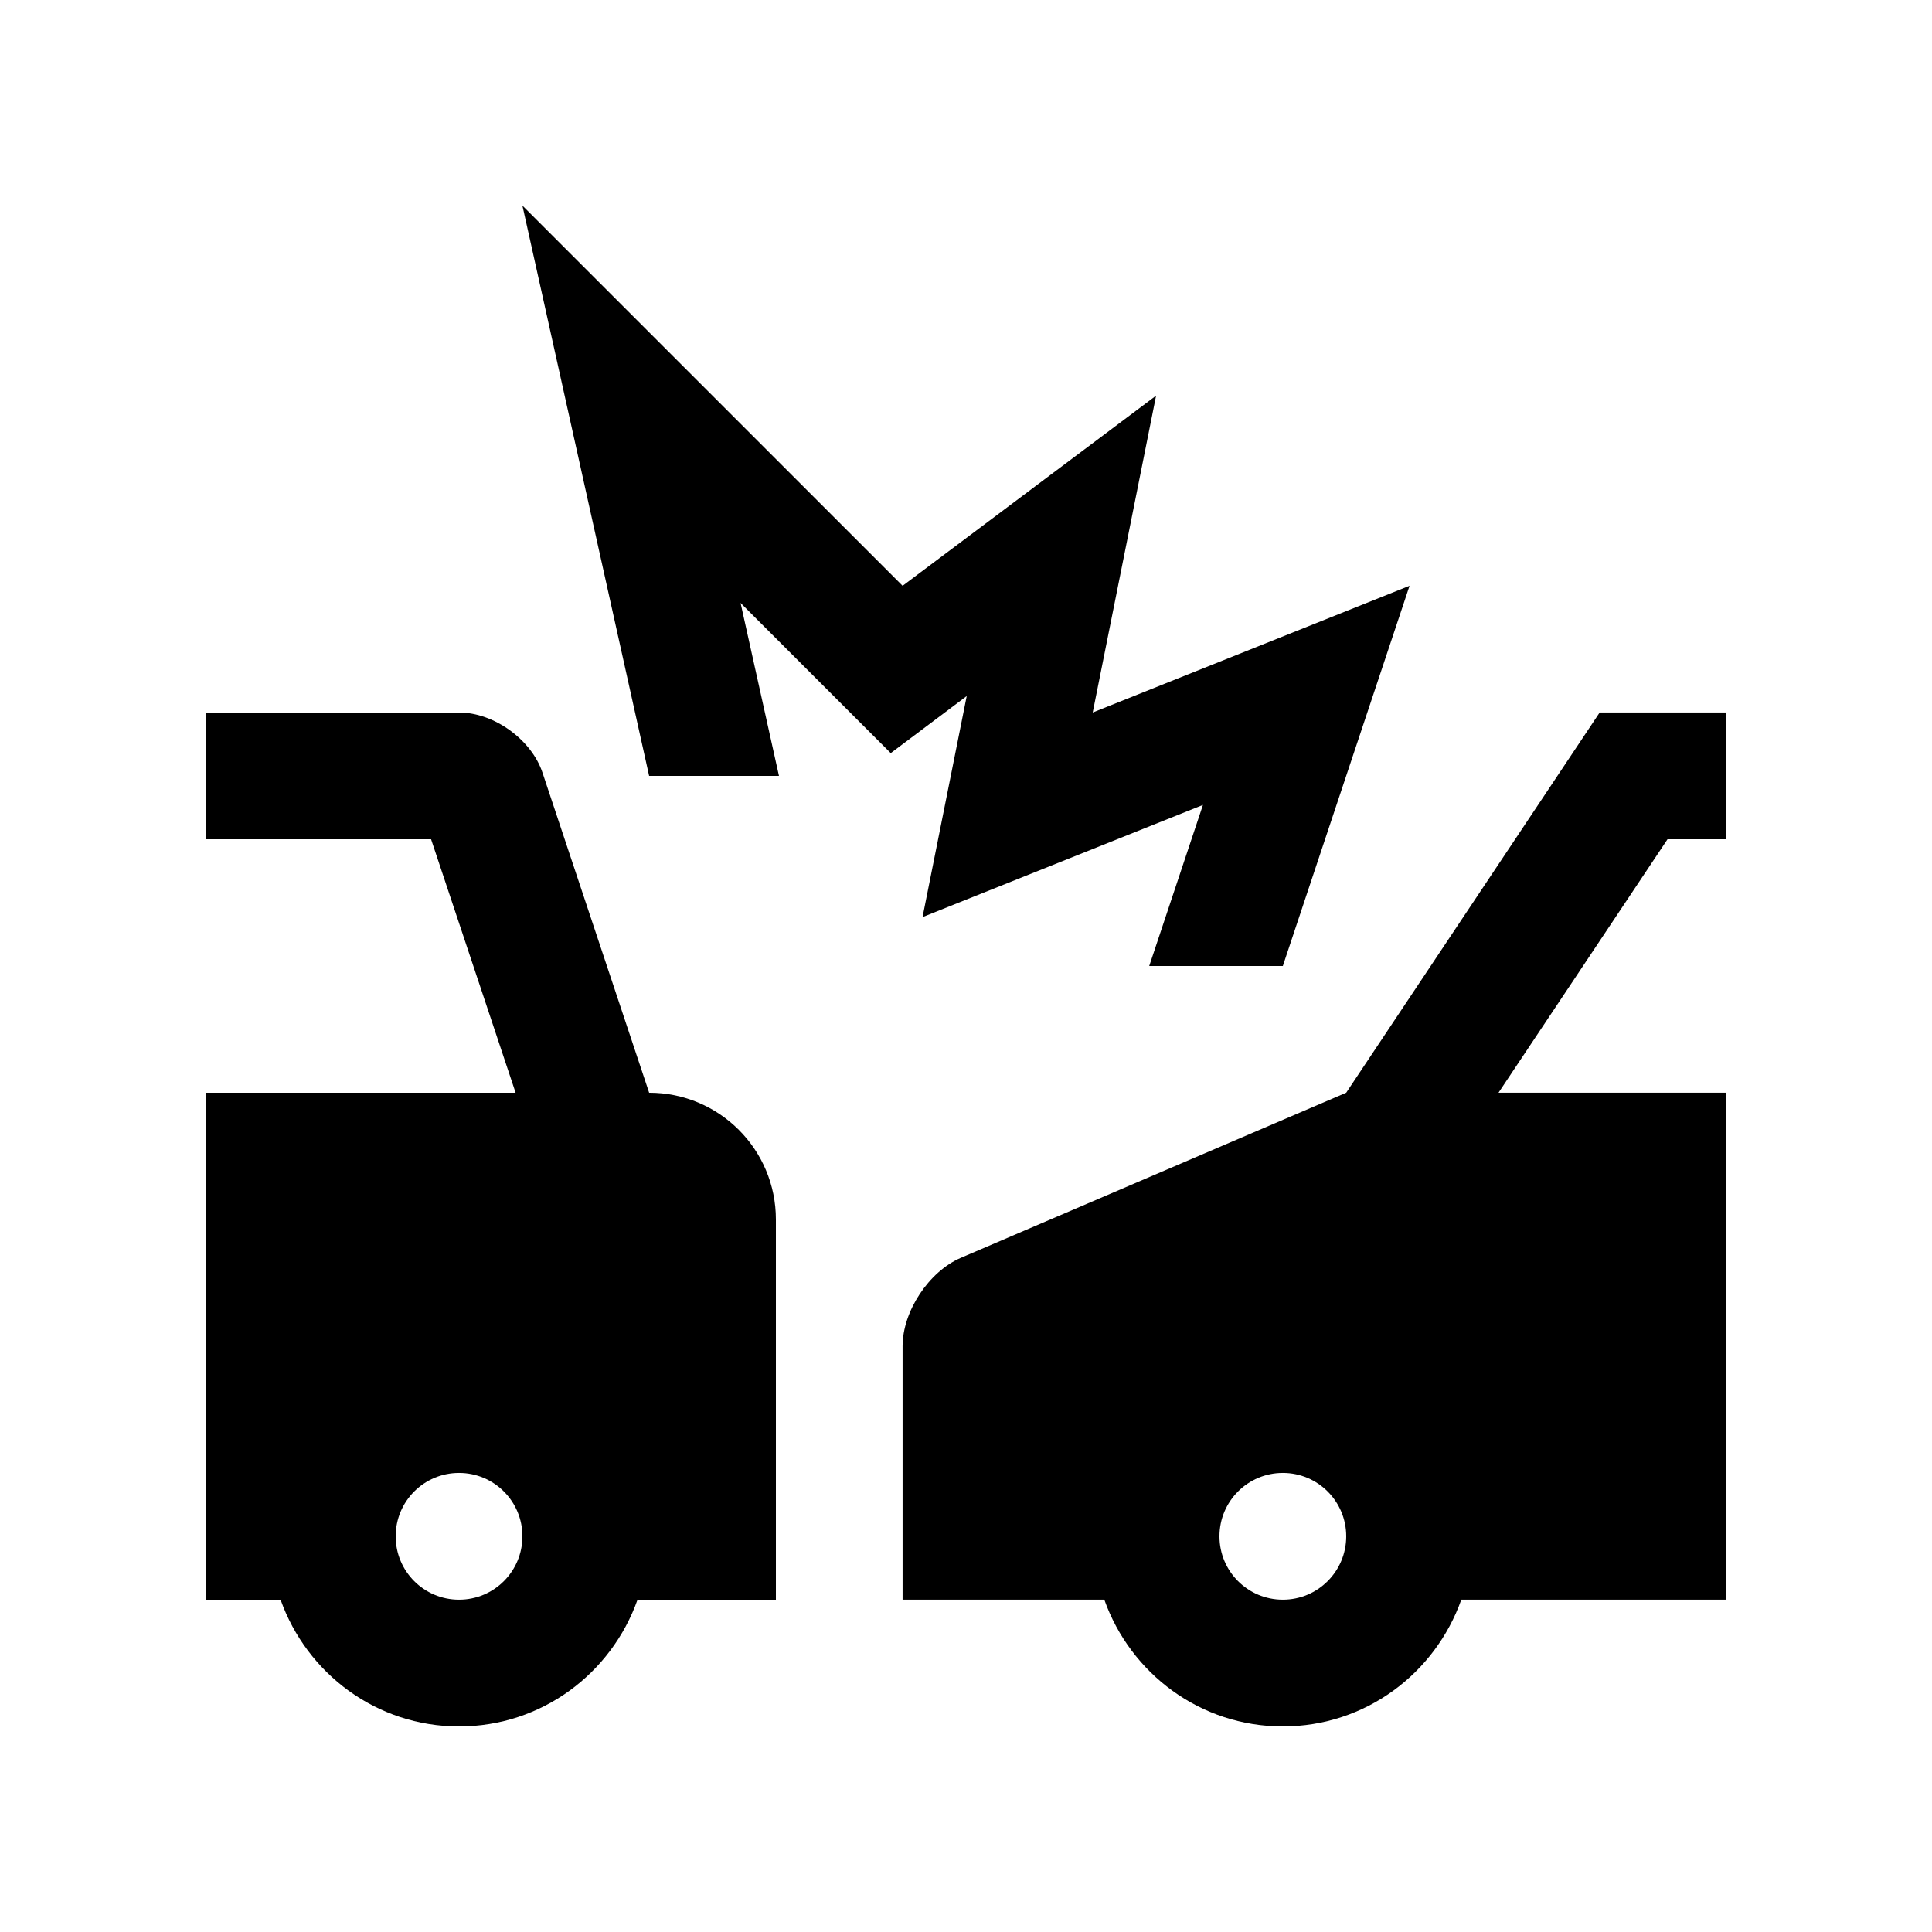 <svg xmlns="http://www.w3.org/2000/svg" fill="#000000" width="800px" height="800px" version="1.1" viewBox="144 144 512 512">
 <g>
  <path d="m462.79 357.32-74.305 29.719 11.707-58.578-20.137 15.121-39.801-39.805 10.18 45.84h-34.41l-33.582-151.14 100.76 100.76 67.172-50.383-16.793 83.965 83.965-33.582-33.582 100.76h-35.406z"/>
  <path d="m601.52 433.58h-60.402l44.793-67.172h15.609v-33.59h-33.59l-67.172 100.76-102.13 43.762c-8.48 3.641-15.434 14.184-15.434 23.418v67.172h53.461c6.941 19.531 25.391 33.59 47.309 33.59 21.91 0 40.359-14.055 47.297-33.59h70.258zm-117.55 134.35c-9.285 0-16.797-7.512-16.797-16.793 0-9.285 7.512-16.797 16.797-16.797 9.281 0 16.793 7.512 16.793 16.797 0 9.281-7.512 16.793-16.793 16.793z"/>
  <path d="m316.03 433.58-28.266-84.82c-2.922-8.77-12.879-15.941-22.113-15.941h-67.172v33.59h59.762l22.398 67.172h-82.16v134.35h19.875c6.938 19.531 25.402 33.59 47.297 33.59 21.914 0 40.379-14.055 47.301-33.59h36.668v-100.76c0-18.566-15.02-33.59-33.59-33.59zm-50.379 134.35c-9.281 0-16.793-7.512-16.793-16.793 0-9.285 7.512-16.797 16.793-16.797 9.285 0 16.797 7.512 16.797 16.797 0 9.281-7.512 16.793-16.797 16.793z"/>
 </g>
</svg>